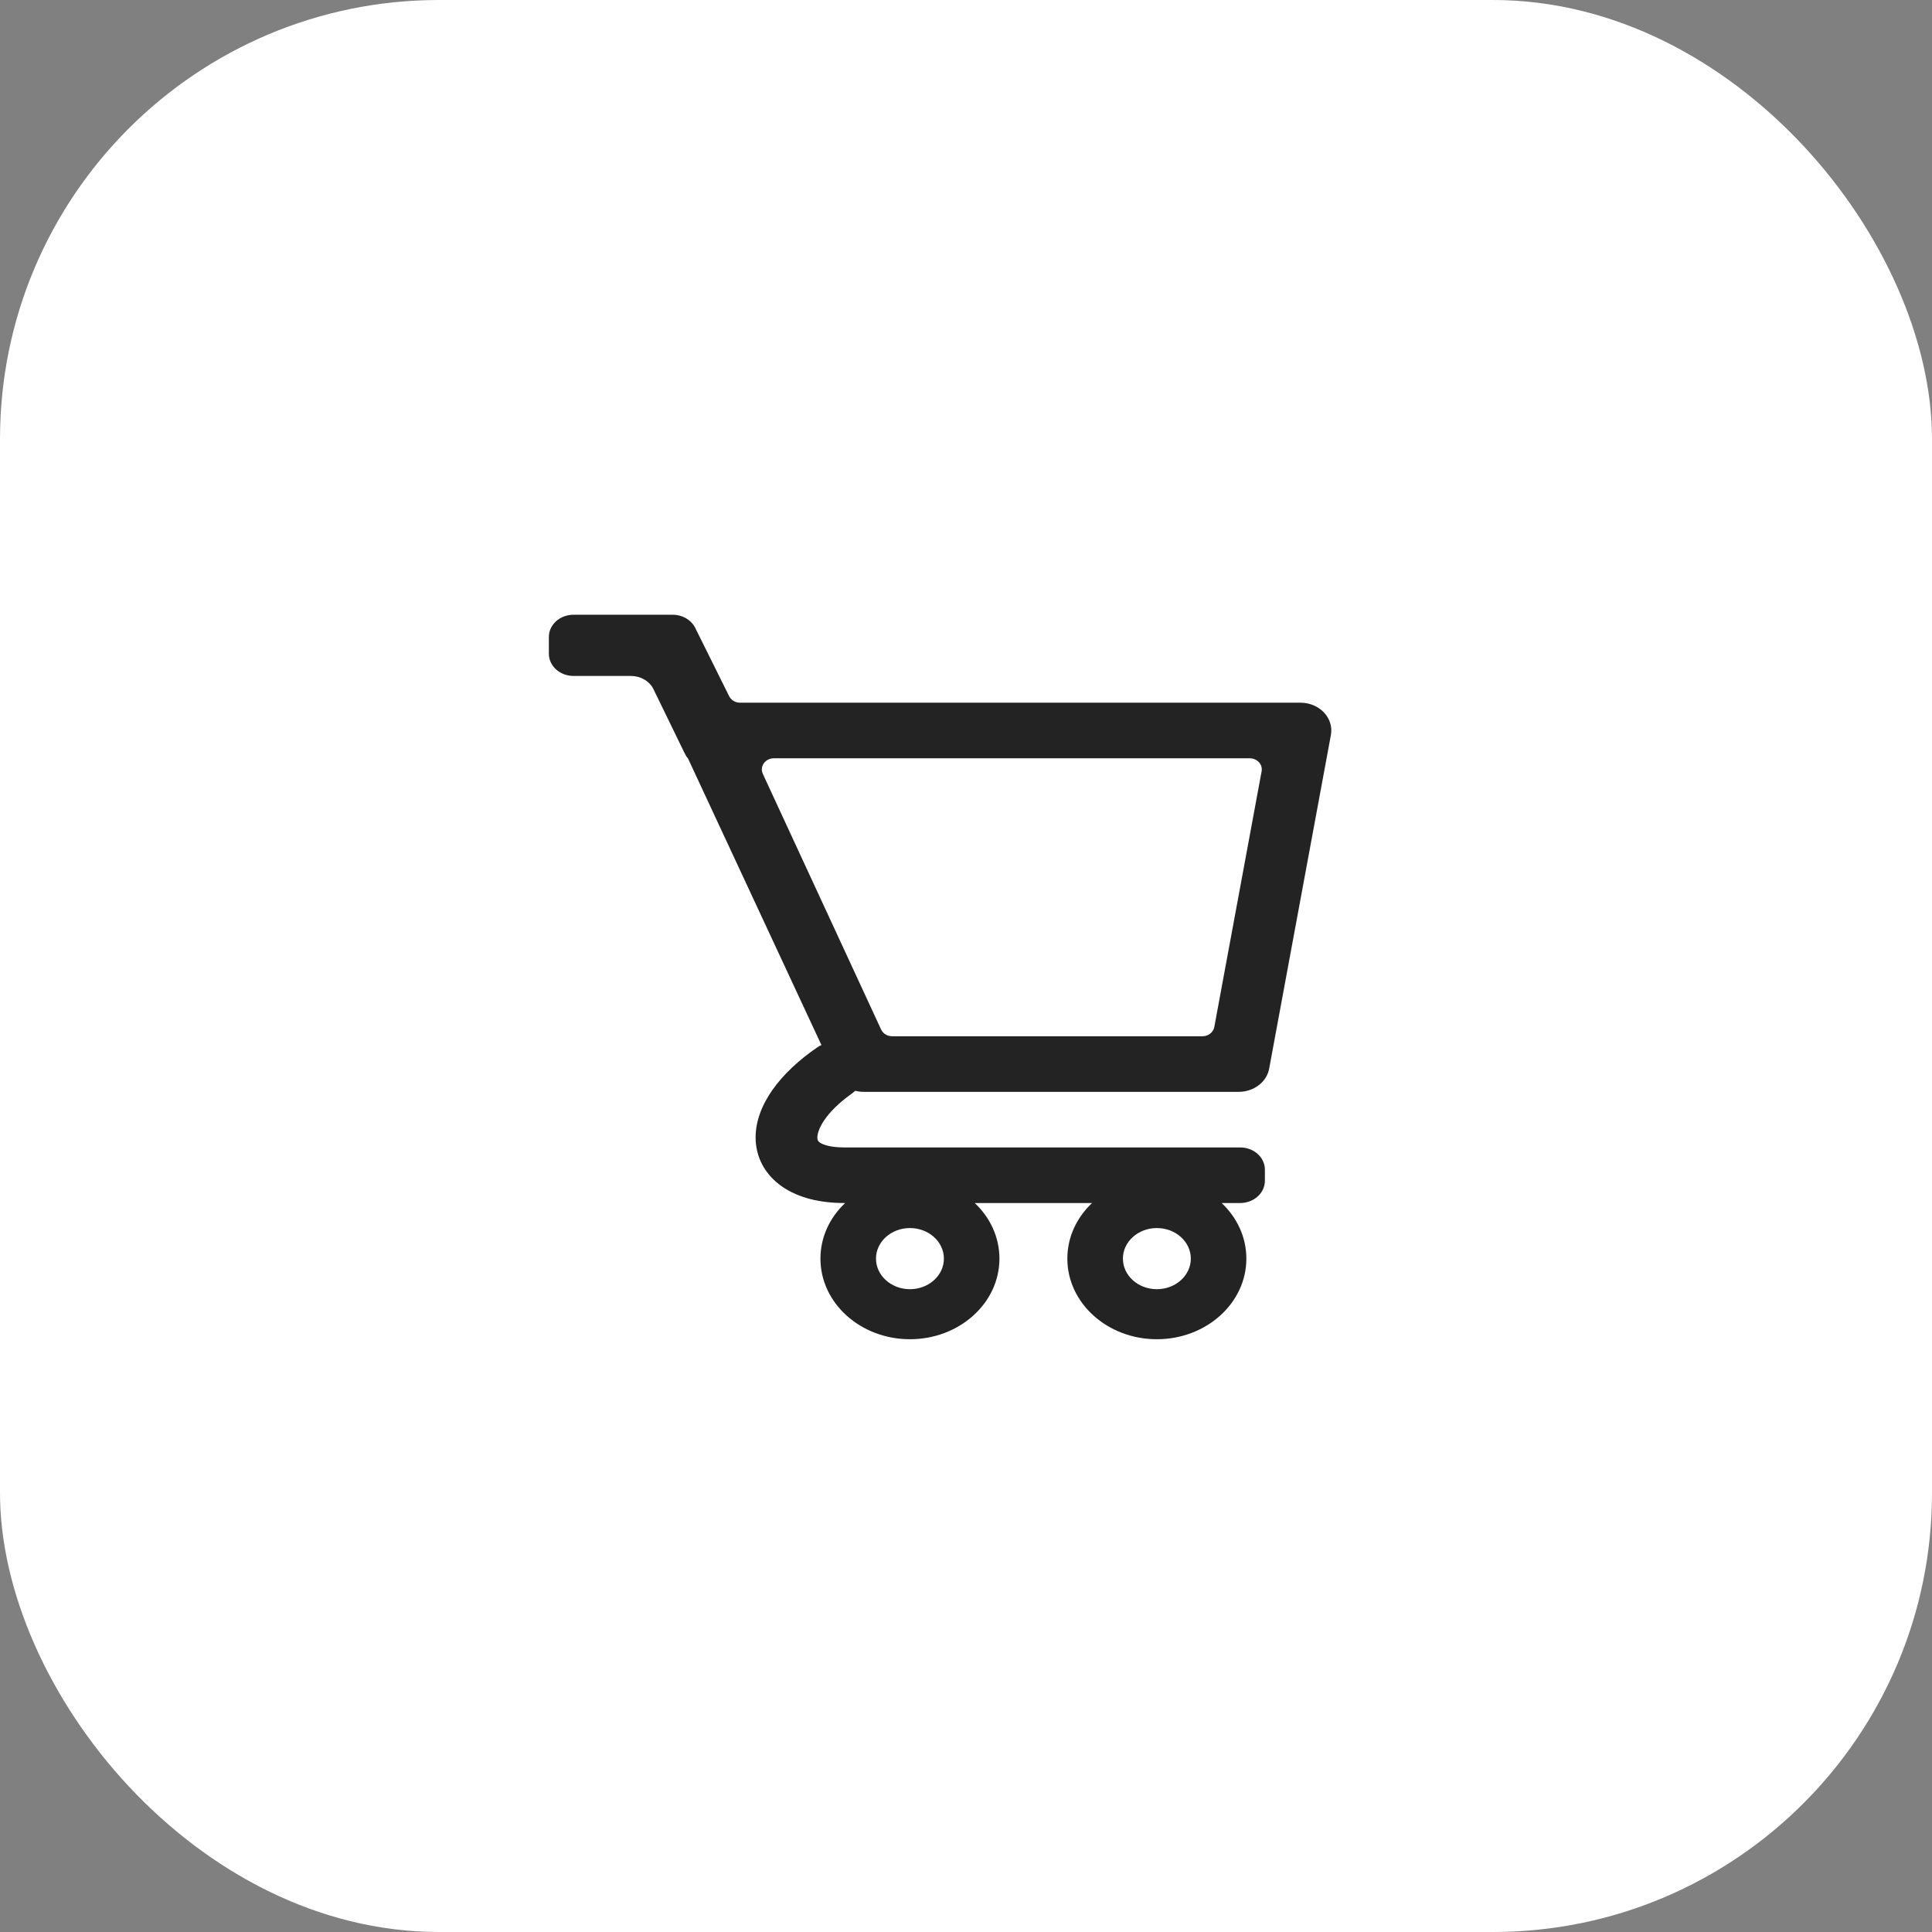 <svg width="88" height="88" viewBox="0 0 88 88" fill="none" xmlns="http://www.w3.org/2000/svg">
<rect x="0" y="0" width="88" height="88" fill="#808080" stroke="none"/>
<rect width="88" height="88" rx="20" fill="white"/>
<path fill-rule="evenodd" clip-rule="evenodd" d="M26.125 28C25.503 28 25 28.453 25 29.013V29.776C25 30.336 25.503 30.789 26.125 30.789H28.738C29.165 30.789 29.555 31.007 29.745 31.351L31.161 34.261C31.214 34.356 31.256 34.466 31.334 34.539L37.415 47.601C37.355 47.627 37.297 47.658 37.242 47.695C35.557 48.844 34.417 50.323 34.417 51.811C34.417 52.678 34.819 53.487 35.623 54.046C36.388 54.577 37.387 54.796 38.459 54.796H38.495C37.797 55.455 37.37 56.346 37.37 57.328C37.37 59.356 39.195 61 41.447 61C43.698 61 45.523 59.356 45.523 57.328C45.523 56.346 45.096 55.455 44.398 54.796H49.742C49.044 55.455 48.616 56.346 48.616 57.328C48.616 59.356 50.442 61 52.693 61C54.945 61 56.77 59.356 56.77 57.328C56.77 56.346 56.342 55.455 55.645 54.796H56.489C57.11 54.796 57.614 54.342 57.614 53.783V53.276C57.614 52.717 57.11 52.264 56.489 52.264H38.459C37.775 52.264 37.455 52.121 37.341 52.041C37.267 51.99 37.229 51.94 37.229 51.812C37.229 51.47 37.572 50.682 38.802 49.809C38.856 49.77 38.907 49.728 38.953 49.684C39.077 49.715 39.206 49.732 39.338 49.732H56.423C57.11 49.732 57.697 49.285 57.809 48.674L60.62 33.481C60.763 32.709 60.102 32.007 59.234 32.007H33.71C33.496 32.007 33.302 31.891 33.212 31.711L31.648 28.562C31.458 28.218 31.068 28 30.641 28H26.125ZM35.249 34.539C34.855 34.539 34.59 34.912 34.745 35.247L40.133 46.892C40.22 47.079 40.418 47.2 40.637 47.2H54.769C55.037 47.2 55.265 47.022 55.31 46.778L57.465 35.132C57.522 34.822 57.264 34.539 56.924 34.539H35.249ZM39.9 57.328C39.9 56.559 40.592 55.936 41.447 55.936C42.3 55.936 42.993 56.559 42.993 57.328C42.993 58.097 42.3 58.721 41.447 58.721C40.592 58.721 39.9 58.097 39.9 57.328ZM52.693 55.936C51.839 55.936 51.147 56.559 51.147 57.328C51.147 58.097 51.839 58.721 52.693 58.721C53.547 58.721 54.24 58.097 54.24 57.328C54.24 56.559 53.547 55.936 52.693 55.936Z" fill="#232323"/>
</svg>
